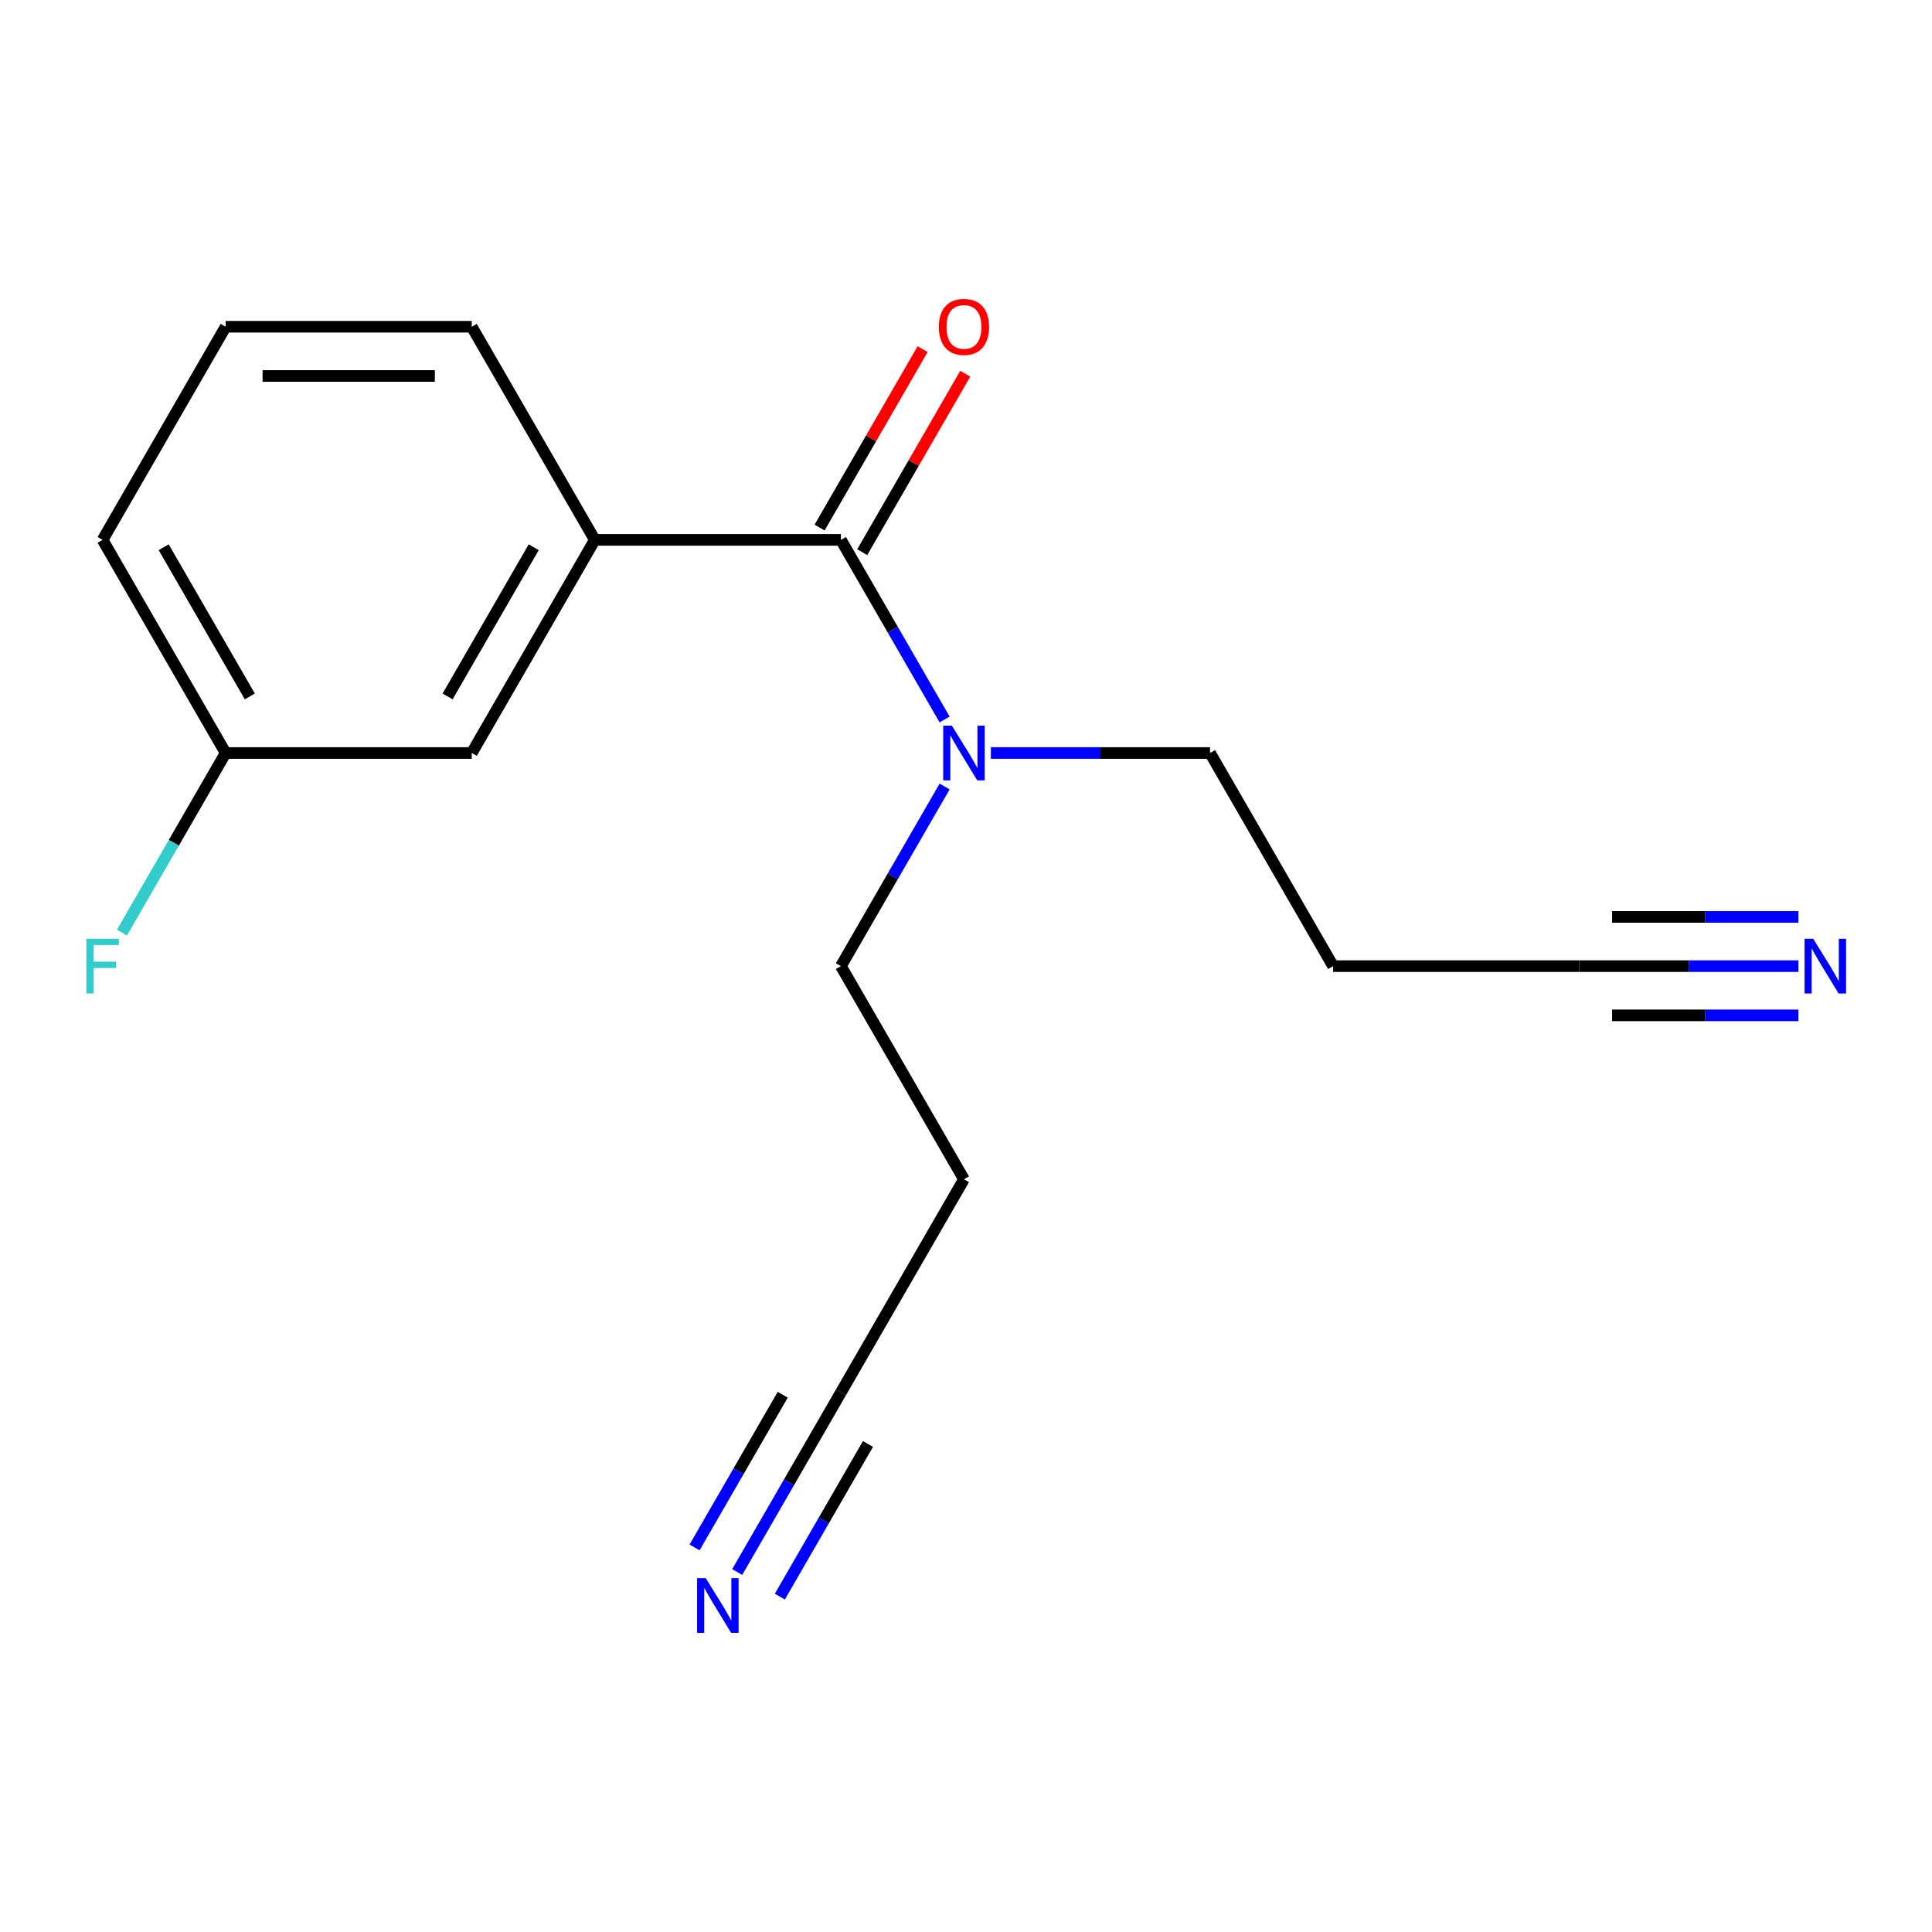 <?xml version='1.0' encoding='iso-8859-1'?>
<svg version='1.1' baseProfile='full'
              xmlns='http://www.w3.org/2000/svg'
                      xmlns:rdkit='http://www.rdkit.org/xml'
                      xmlns:xlink='http://www.w3.org/1999/xlink'
                  xml:space='preserve'
width='1000px' height='1000px' viewBox='0 0 1000 1000'>
<!-- END OF HEADER -->
<rect style='opacity:1.0;fill:#FFFFFF;stroke:none' width='1000' height='1000' x='0' y='0'> </rect>
<path class='bond-0' d='M 435.254,279.439 L 307.872,279.439' style='fill:none;fill-rule:evenodd;stroke:#000000;stroke-width:6px;stroke-linecap:butt;stroke-linejoin:miter;stroke-opacity:1' />
<path class='bond-5' d='M 435.254,279.439 L 462.093,325.925' style='fill:none;fill-rule:evenodd;stroke:#000000;stroke-width:6px;stroke-linecap:butt;stroke-linejoin:miter;stroke-opacity:1' />
<path class='bond-5' d='M 462.093,325.925 L 488.932,372.411' style='fill:none;fill-rule:evenodd;stroke:#0000FF;stroke-width:6px;stroke-linecap:butt;stroke-linejoin:miter;stroke-opacity:1' />
<path class='bond-6' d='M 446.286,285.809 L 472.952,239.622' style='fill:none;fill-rule:evenodd;stroke:#000000;stroke-width:6px;stroke-linecap:butt;stroke-linejoin:miter;stroke-opacity:1' />
<path class='bond-6' d='M 472.952,239.622 L 499.617,193.436' style='fill:none;fill-rule:evenodd;stroke:#FF0000;stroke-width:6px;stroke-linecap:butt;stroke-linejoin:miter;stroke-opacity:1' />
<path class='bond-6' d='M 424.223,273.07 L 450.888,226.884' style='fill:none;fill-rule:evenodd;stroke:#000000;stroke-width:6px;stroke-linecap:butt;stroke-linejoin:miter;stroke-opacity:1' />
<path class='bond-6' d='M 450.888,226.884 L 477.554,180.698' style='fill:none;fill-rule:evenodd;stroke:#FF0000;stroke-width:6px;stroke-linecap:butt;stroke-linejoin:miter;stroke-opacity:1' />
<path class='bond-7' d='M 307.872,279.439 L 244.18,389.756' style='fill:none;fill-rule:evenodd;stroke:#000000;stroke-width:6px;stroke-linecap:butt;stroke-linejoin:miter;stroke-opacity:1' />
<path class='bond-7' d='M 276.255,283.249 L 231.671,360.47' style='fill:none;fill-rule:evenodd;stroke:#000000;stroke-width:6px;stroke-linecap:butt;stroke-linejoin:miter;stroke-opacity:1' />
<path class='bond-12' d='M 307.872,279.439 L 244.18,169.123' style='fill:none;fill-rule:evenodd;stroke:#000000;stroke-width:6px;stroke-linecap:butt;stroke-linejoin:miter;stroke-opacity:1' />
<path class='bond-1' d='M 930.861,500.073 L 874.132,500.073' style='fill:none;fill-rule:evenodd;stroke:#0000FF;stroke-width:6px;stroke-linecap:butt;stroke-linejoin:miter;stroke-opacity:1' />
<path class='bond-1' d='M 874.132,500.073 L 817.403,500.073' style='fill:none;fill-rule:evenodd;stroke:#000000;stroke-width:6px;stroke-linecap:butt;stroke-linejoin:miter;stroke-opacity:1' />
<path class='bond-1' d='M 930.861,474.596 L 882.641,474.596' style='fill:none;fill-rule:evenodd;stroke:#0000FF;stroke-width:6px;stroke-linecap:butt;stroke-linejoin:miter;stroke-opacity:1' />
<path class='bond-1' d='M 882.641,474.596 L 834.421,474.596' style='fill:none;fill-rule:evenodd;stroke:#000000;stroke-width:6px;stroke-linecap:butt;stroke-linejoin:miter;stroke-opacity:1' />
<path class='bond-1' d='M 930.861,525.549 L 882.641,525.549' style='fill:none;fill-rule:evenodd;stroke:#0000FF;stroke-width:6px;stroke-linecap:butt;stroke-linejoin:miter;stroke-opacity:1' />
<path class='bond-1' d='M 882.641,525.549 L 834.421,525.549' style='fill:none;fill-rule:evenodd;stroke:#000000;stroke-width:6px;stroke-linecap:butt;stroke-linejoin:miter;stroke-opacity:1' />
<path class='bond-2' d='M 381.577,813.678 L 408.416,767.192' style='fill:none;fill-rule:evenodd;stroke:#0000FF;stroke-width:6px;stroke-linecap:butt;stroke-linejoin:miter;stroke-opacity:1' />
<path class='bond-2' d='M 408.416,767.192 L 435.254,720.706' style='fill:none;fill-rule:evenodd;stroke:#000000;stroke-width:6px;stroke-linecap:butt;stroke-linejoin:miter;stroke-opacity:1' />
<path class='bond-2' d='M 403.64,826.416 L 426.453,786.903' style='fill:none;fill-rule:evenodd;stroke:#0000FF;stroke-width:6px;stroke-linecap:butt;stroke-linejoin:miter;stroke-opacity:1' />
<path class='bond-2' d='M 426.453,786.903 L 449.266,747.39' style='fill:none;fill-rule:evenodd;stroke:#000000;stroke-width:6px;stroke-linecap:butt;stroke-linejoin:miter;stroke-opacity:1' />
<path class='bond-2' d='M 359.514,800.94 L 382.327,761.427' style='fill:none;fill-rule:evenodd;stroke:#0000FF;stroke-width:6px;stroke-linecap:butt;stroke-linejoin:miter;stroke-opacity:1' />
<path class='bond-2' d='M 382.327,761.427 L 405.14,721.914' style='fill:none;fill-rule:evenodd;stroke:#000000;stroke-width:6px;stroke-linecap:butt;stroke-linejoin:miter;stroke-opacity:1' />
<path class='bond-3' d='M 817.403,500.073 L 690.02,500.073' style='fill:none;fill-rule:evenodd;stroke:#000000;stroke-width:6px;stroke-linecap:butt;stroke-linejoin:miter;stroke-opacity:1' />
<path class='bond-4' d='M 435.254,720.706 L 498.946,610.389' style='fill:none;fill-rule:evenodd;stroke:#000000;stroke-width:6px;stroke-linecap:butt;stroke-linejoin:miter;stroke-opacity:1' />
<path class='bond-13' d='M 512.87,389.756 L 569.599,389.756' style='fill:none;fill-rule:evenodd;stroke:#0000FF;stroke-width:6px;stroke-linecap:butt;stroke-linejoin:miter;stroke-opacity:1' />
<path class='bond-13' d='M 569.599,389.756 L 626.329,389.756' style='fill:none;fill-rule:evenodd;stroke:#000000;stroke-width:6px;stroke-linecap:butt;stroke-linejoin:miter;stroke-opacity:1' />
<path class='bond-14' d='M 488.932,407.101 L 462.093,453.587' style='fill:none;fill-rule:evenodd;stroke:#0000FF;stroke-width:6px;stroke-linecap:butt;stroke-linejoin:miter;stroke-opacity:1' />
<path class='bond-14' d='M 462.093,453.587 L 435.254,500.073' style='fill:none;fill-rule:evenodd;stroke:#000000;stroke-width:6px;stroke-linecap:butt;stroke-linejoin:miter;stroke-opacity:1' />
<path class='bond-10' d='M 244.18,389.756 L 116.798,389.756' style='fill:none;fill-rule:evenodd;stroke:#000000;stroke-width:6px;stroke-linecap:butt;stroke-linejoin:miter;stroke-opacity:1' />
<path class='bond-8' d='M 498.946,610.389 L 435.254,500.073' style='fill:none;fill-rule:evenodd;stroke:#000000;stroke-width:6px;stroke-linecap:butt;stroke-linejoin:miter;stroke-opacity:1' />
<path class='bond-9' d='M 690.02,500.073 L 626.329,389.756' style='fill:none;fill-rule:evenodd;stroke:#000000;stroke-width:6px;stroke-linecap:butt;stroke-linejoin:miter;stroke-opacity:1' />
<path class='bond-11' d='M 116.798,389.756 L 89.959,436.242' style='fill:none;fill-rule:evenodd;stroke:#000000;stroke-width:6px;stroke-linecap:butt;stroke-linejoin:miter;stroke-opacity:1' />
<path class='bond-11' d='M 89.959,436.242 L 63.12,482.728' style='fill:none;fill-rule:evenodd;stroke:#33CCCC;stroke-width:6px;stroke-linecap:butt;stroke-linejoin:miter;stroke-opacity:1' />
<path class='bond-17' d='M 116.798,389.756 L 53.106,279.439' style='fill:none;fill-rule:evenodd;stroke:#000000;stroke-width:6px;stroke-linecap:butt;stroke-linejoin:miter;stroke-opacity:1' />
<path class='bond-17' d='M 129.307,360.47 L 84.723,283.249' style='fill:none;fill-rule:evenodd;stroke:#000000;stroke-width:6px;stroke-linecap:butt;stroke-linejoin:miter;stroke-opacity:1' />
<path class='bond-15' d='M 244.18,169.123 L 116.798,169.123' style='fill:none;fill-rule:evenodd;stroke:#000000;stroke-width:6px;stroke-linecap:butt;stroke-linejoin:miter;stroke-opacity:1' />
<path class='bond-15' d='M 225.073,194.599 L 135.905,194.599' style='fill:none;fill-rule:evenodd;stroke:#000000;stroke-width:6px;stroke-linecap:butt;stroke-linejoin:miter;stroke-opacity:1' />
<path class='bond-16' d='M 116.798,169.123 L 53.106,279.439' style='fill:none;fill-rule:evenodd;stroke:#000000;stroke-width:6px;stroke-linecap:butt;stroke-linejoin:miter;stroke-opacity:1' />
<path  class='atom-2' d='M 938.525 485.913
L 947.805 500.913
Q 948.725 502.393, 950.205 505.073
Q 951.685 507.753, 951.765 507.913
L 951.765 485.913
L 955.525 485.913
L 955.525 514.233
L 951.645 514.233
L 941.685 497.833
Q 940.525 495.913, 939.285 493.713
Q 938.085 491.513, 937.725 490.833
L 937.725 514.233
L 934.045 514.233
L 934.045 485.913
L 938.525 485.913
' fill='#0000FF'/>
<path  class='atom-3' d='M 365.303 816.863
L 374.583 831.863
Q 375.503 833.343, 376.983 836.023
Q 378.463 838.703, 378.543 838.863
L 378.543 816.863
L 382.303 816.863
L 382.303 845.183
L 378.423 845.183
L 368.463 828.783
Q 367.303 826.863, 366.063 824.663
Q 364.863 822.463, 364.503 821.783
L 364.503 845.183
L 360.823 845.183
L 360.823 816.863
L 365.303 816.863
' fill='#0000FF'/>
<path  class='atom-6' d='M 492.686 375.596
L 501.966 390.596
Q 502.886 392.076, 504.366 394.756
Q 505.846 397.436, 505.926 397.596
L 505.926 375.596
L 509.686 375.596
L 509.686 403.916
L 505.806 403.916
L 495.846 387.516
Q 494.686 385.596, 493.446 383.396
Q 492.246 381.196, 491.886 380.516
L 491.886 403.916
L 488.206 403.916
L 488.206 375.596
L 492.686 375.596
' fill='#0000FF'/>
<path  class='atom-7' d='M 485.946 169.203
Q 485.946 162.403, 489.306 158.603
Q 492.666 154.803, 498.946 154.803
Q 505.226 154.803, 508.586 158.603
Q 511.946 162.403, 511.946 169.203
Q 511.946 176.083, 508.546 180.003
Q 505.146 183.883, 498.946 183.883
Q 492.706 183.883, 489.306 180.003
Q 485.946 176.123, 485.946 169.203
M 498.946 180.683
Q 503.266 180.683, 505.586 177.803
Q 507.946 174.883, 507.946 169.203
Q 507.946 163.643, 505.586 160.843
Q 503.266 158.003, 498.946 158.003
Q 494.626 158.003, 492.266 160.803
Q 489.946 163.603, 489.946 169.203
Q 489.946 174.923, 492.266 177.803
Q 494.626 180.683, 498.946 180.683
' fill='#FF0000'/>
<path  class='atom-12' d='M 44.686 485.913
L 61.526 485.913
L 61.526 489.153
L 48.486 489.153
L 48.486 497.753
L 60.086 497.753
L 60.086 501.033
L 48.486 501.033
L 48.486 514.233
L 44.686 514.233
L 44.686 485.913
' fill='#33CCCC'/>
</svg>
